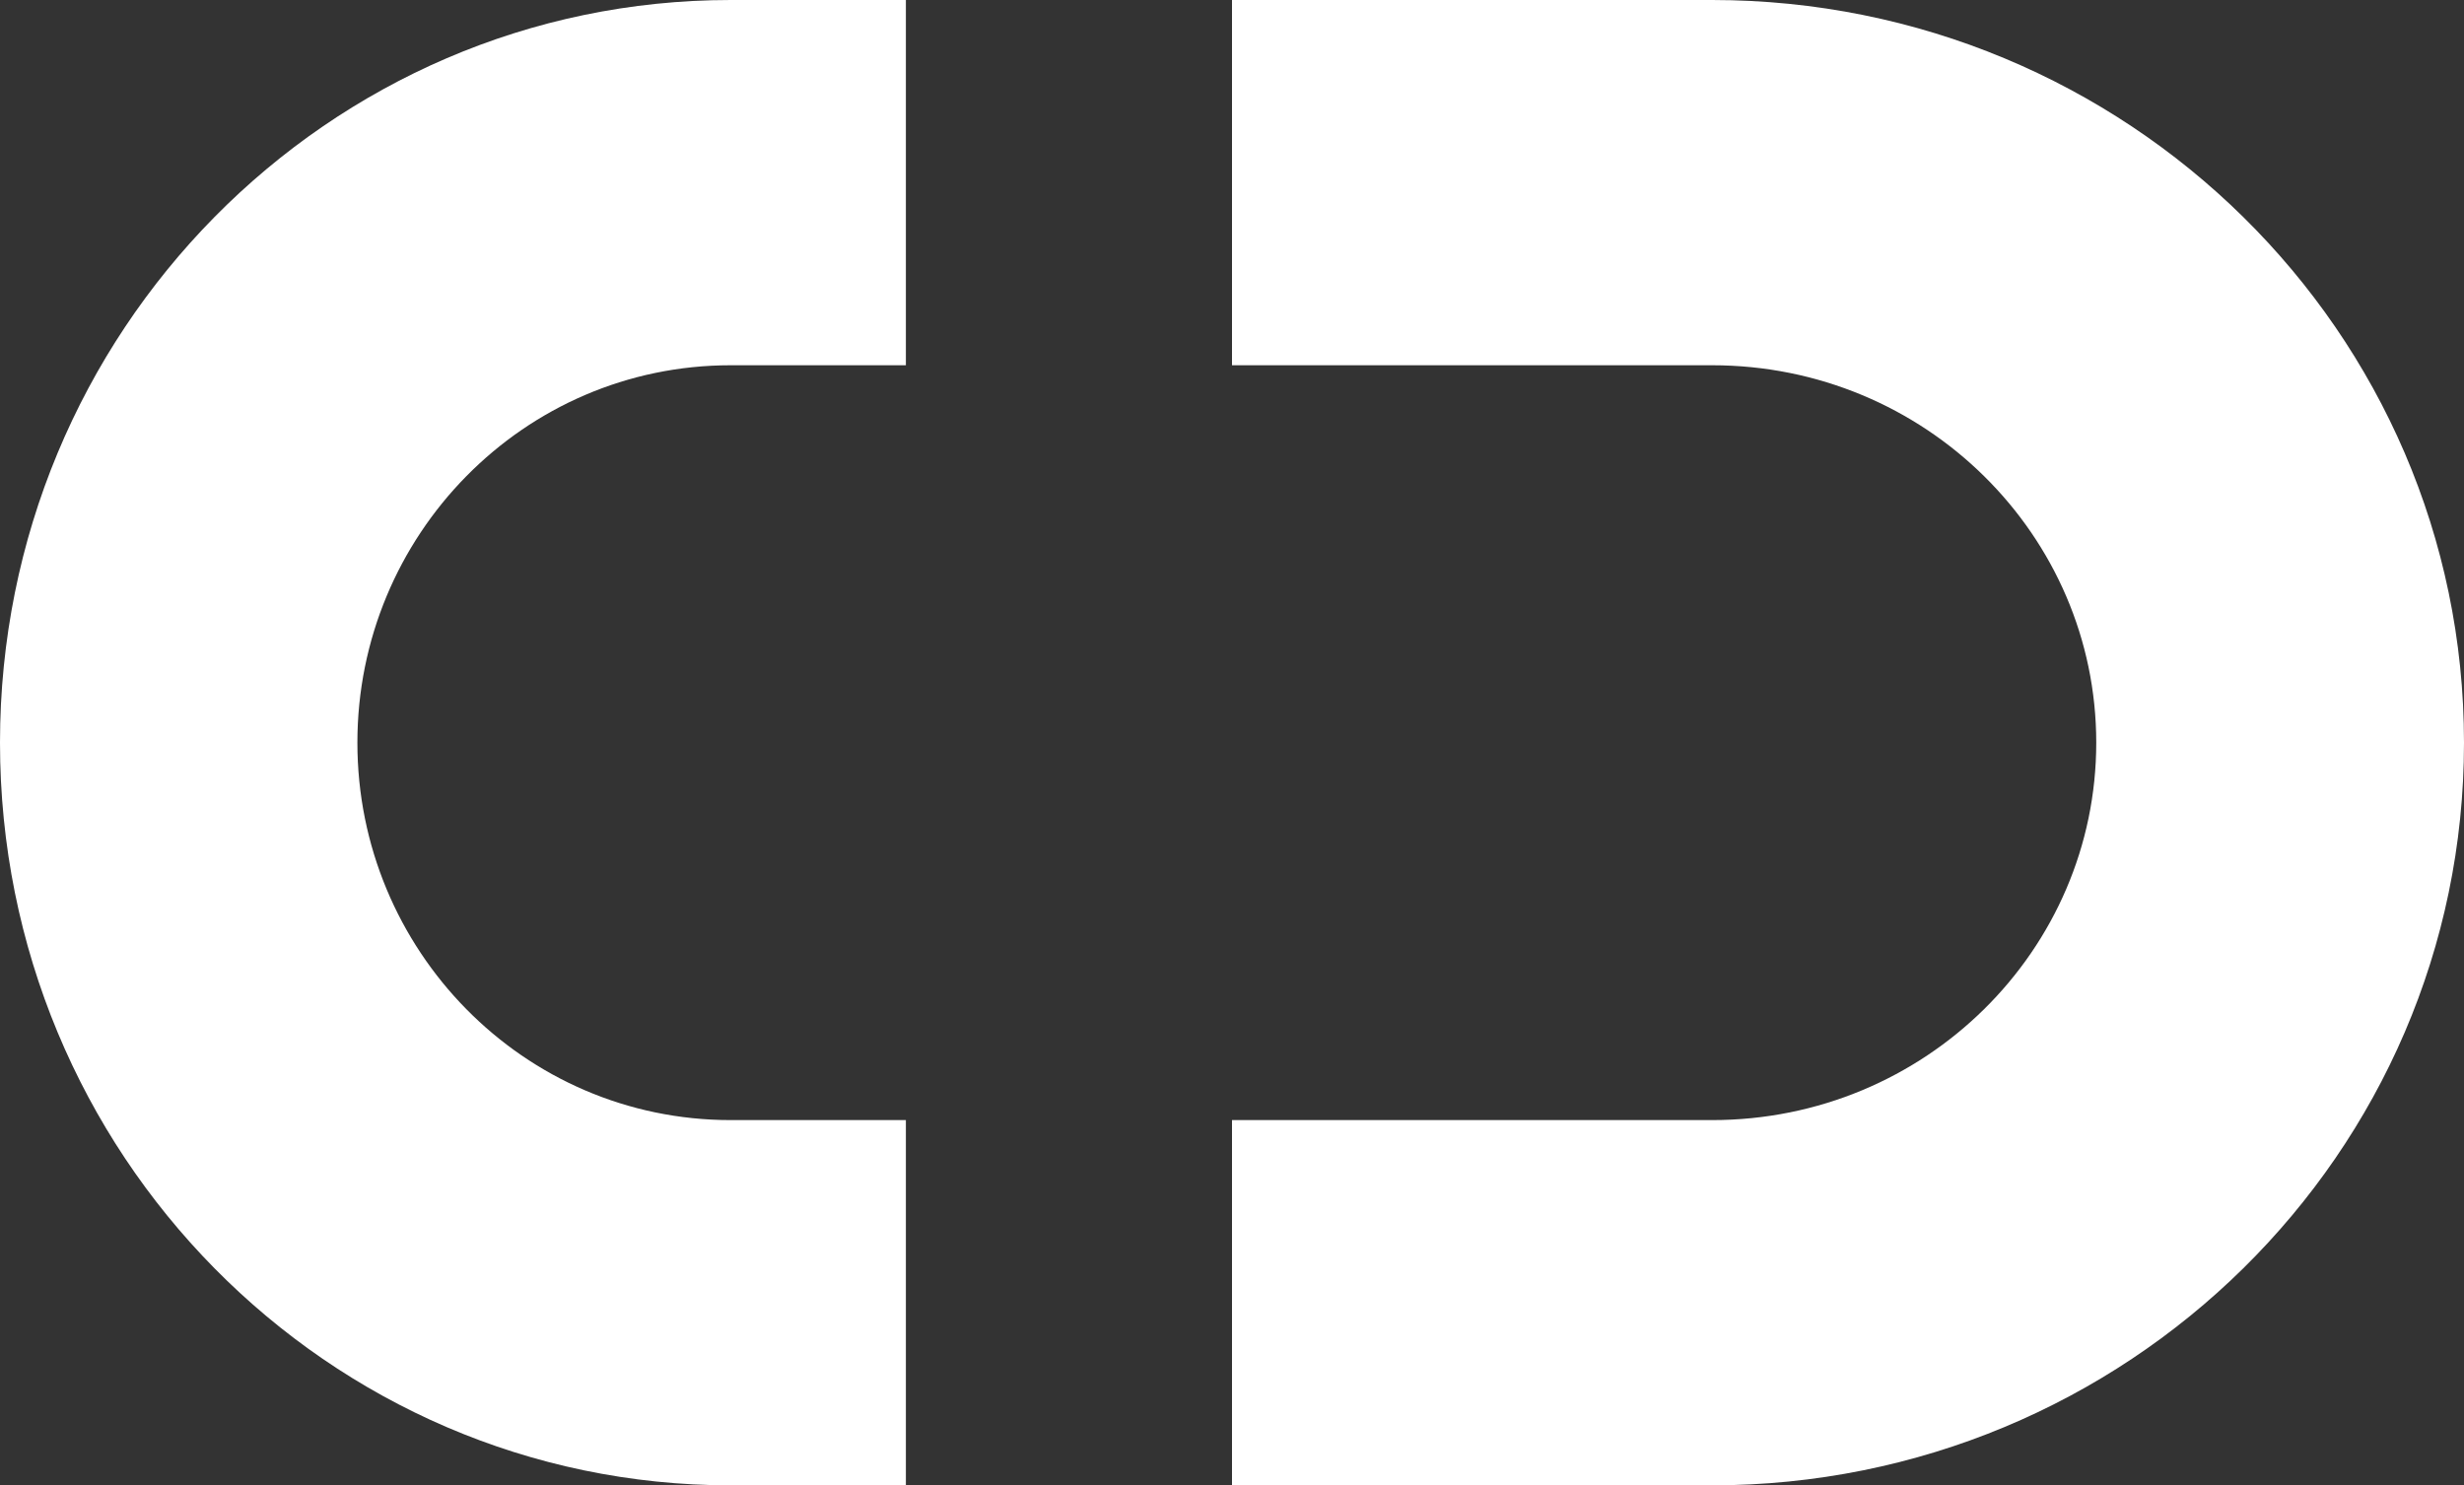<svg xmlns="http://www.w3.org/2000/svg" fill="none" viewBox="0 0 68 41" height="41" width="68">
<rect x="0" y="0" width="68" height="41" fill="#333333" stroke="none"/>
<path fill="white" d="M25 10.082C24.257 10.082 21.139 10.082 20.165 10.082C14.442 10.082 9.863 14.781 9.863 20.5C9.863 26.219 14.442 30.918 20.165 30.918L25 30.918V41L20.165 41C9.062 41 0 31.856 0 20.5C1.53453e-06 9.144 9.062 1.64192e-06 20.165 1.64192e-06C21.139 1.64154e-06 24.257 -3.73637e-06 25 2.98925e-06V10.082Z"></path>
<path fill="white" d="M47.249 0C58.675 0 68 9.144 68 20.5C68 31.856 58.675 41 47.249 41H34V30.918H47.249C53.139 30.918 57.851 26.219 57.851 20.5C57.851 14.781 53.139 10.082 47.249 10.082C46.247 10.082 34.765 10.082 34 10.082V0H47.249Z"></path>
</svg>
